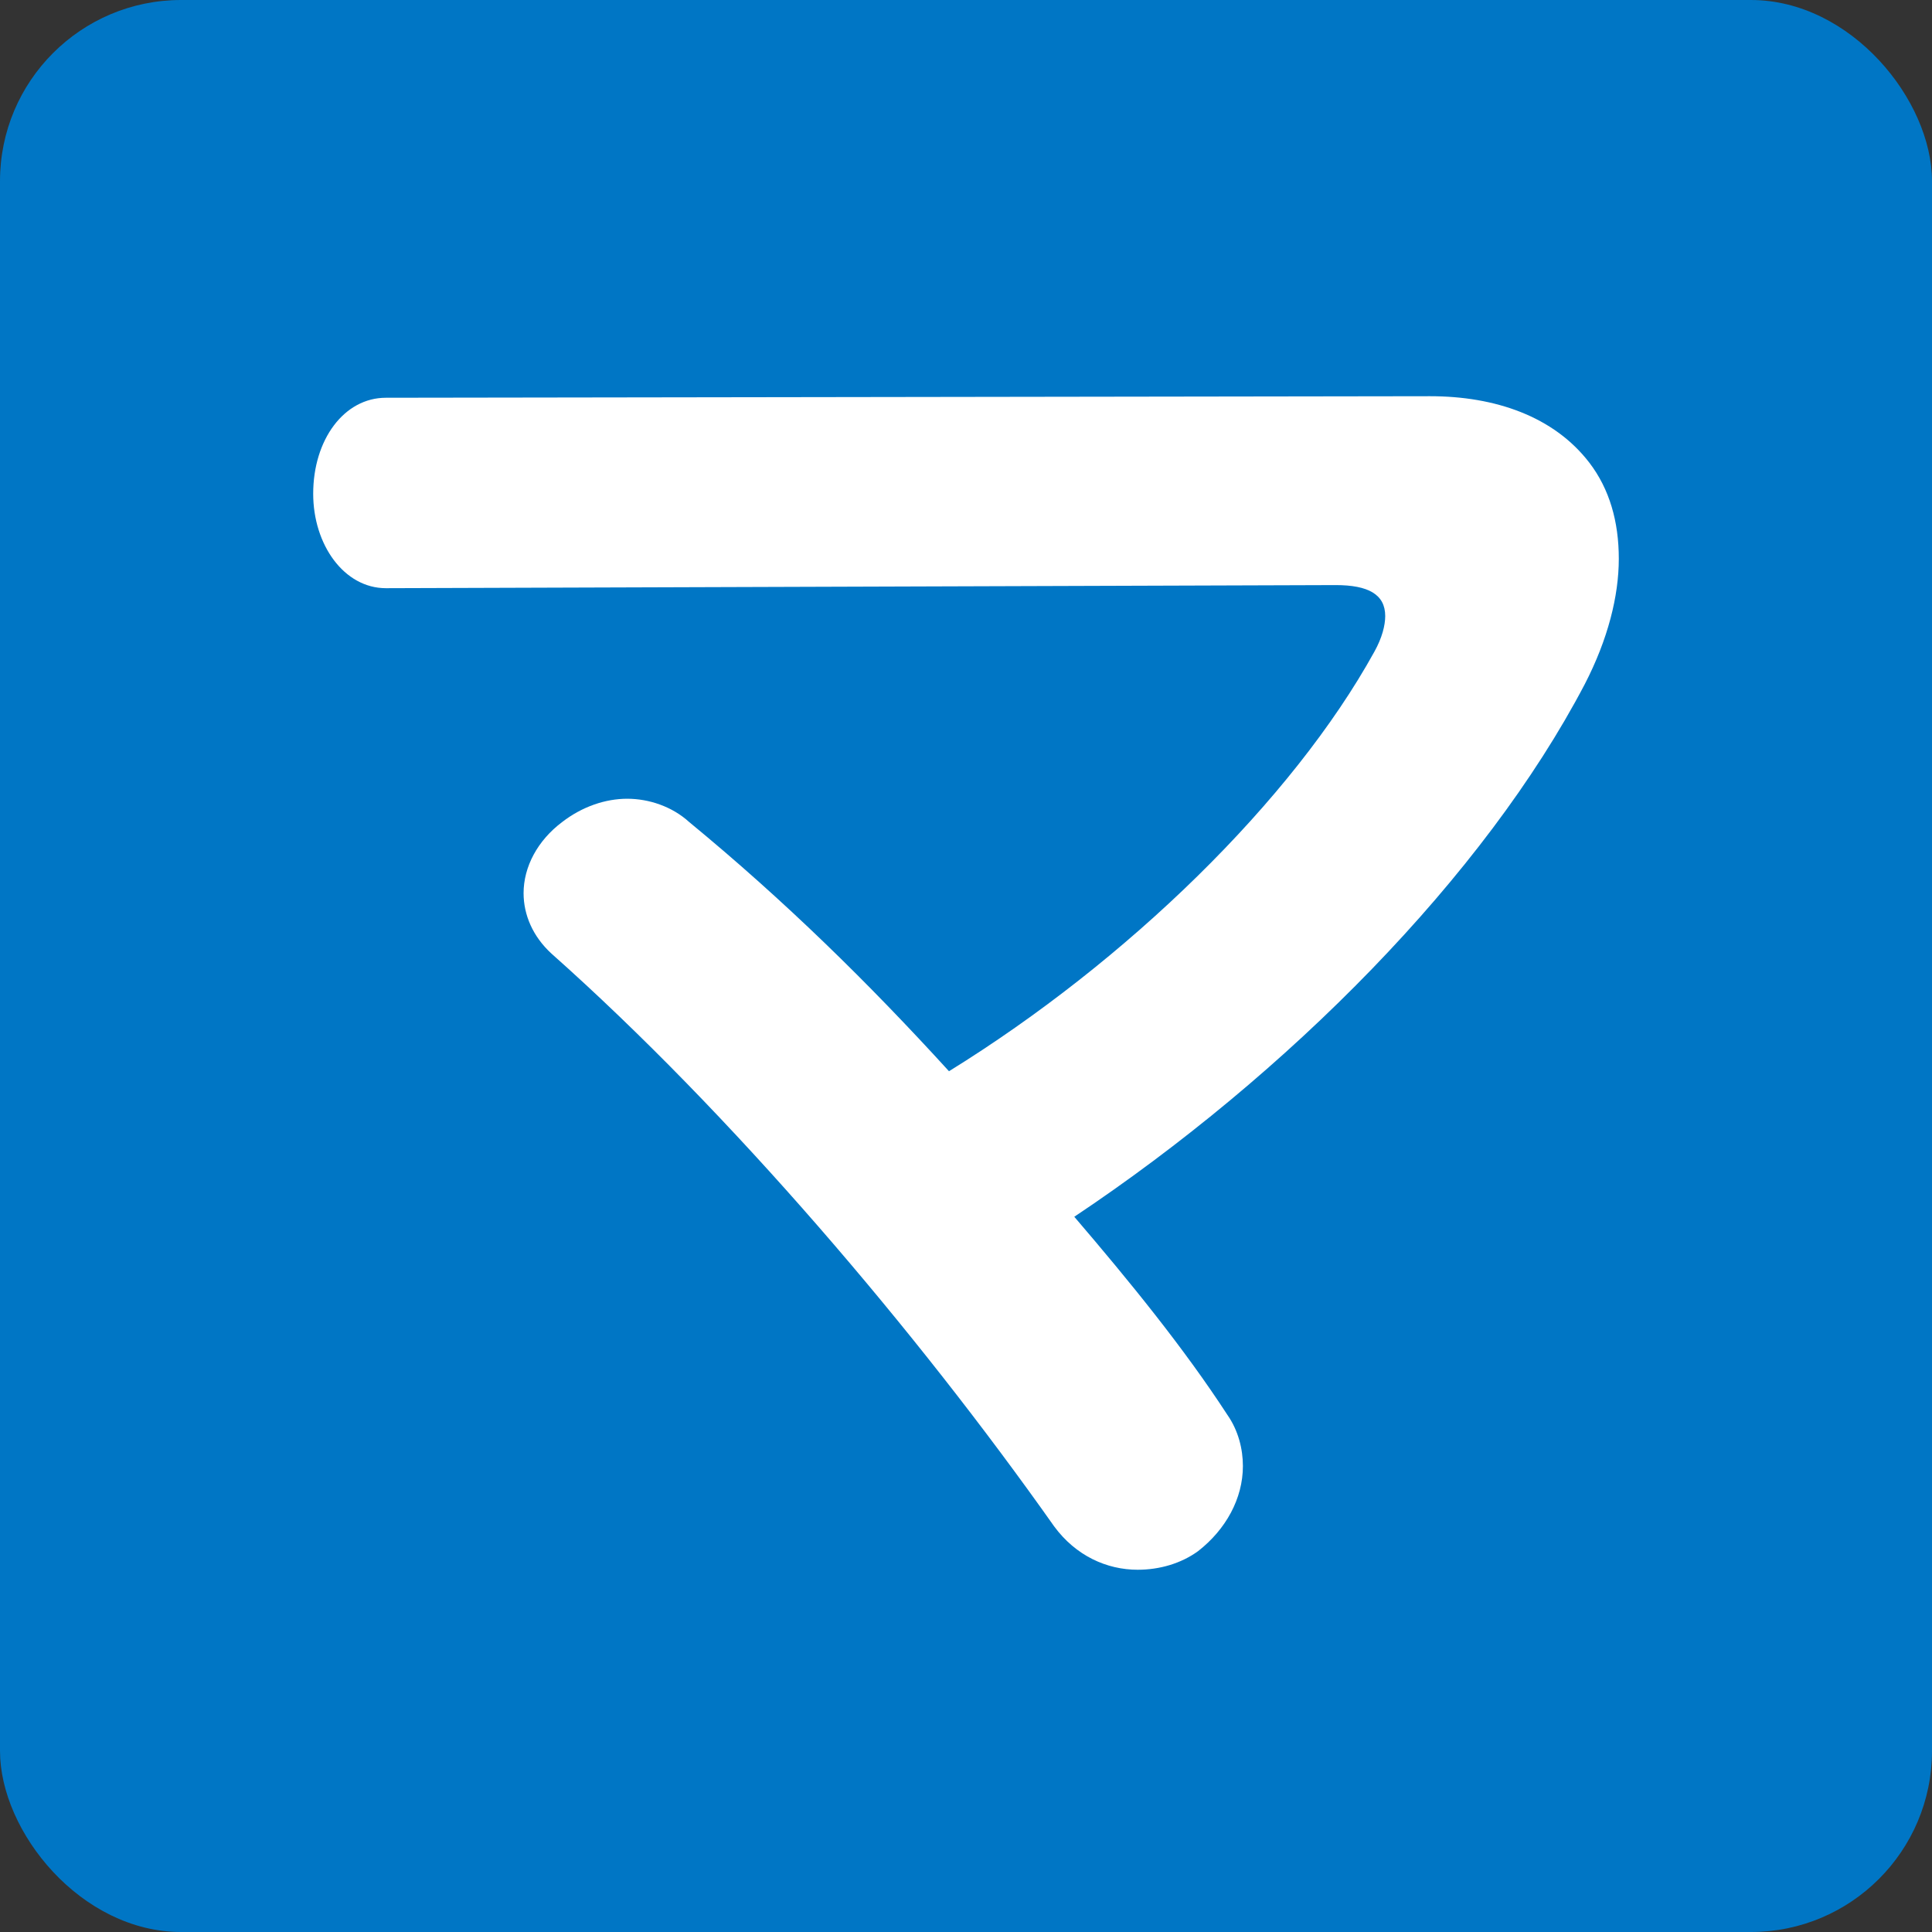 <svg width="512" height="512" viewBox="0 0 512 512" fill="none" xmlns="http://www.w3.org/2000/svg">
<rect x="0" y="0" width="512" height="512" fill="#333333" stroke="none"/>
<g clip-path="url(#clip0_284_320)">
<rect width="512" height="512" fill="#0076C5"/>
</g>
<path d="M353.979 155.055L102.268 155.876C91.199 155.876 83 144.388 83 130.848C83 116.488 91.199 105.41 102.268 105.41L378.986 105C396.204 105 411.782 110.334 421.211 122.642C426.54 129.617 429 138.234 429 148.08C429 157.927 426.13 169.416 419.981 181.314C393.334 232.19 341.27 284.707 284.697 322.454C299.455 339.686 313.803 357.329 325.282 374.971C328.152 379.074 329.382 383.997 329.382 388.511C329.382 397.127 324.872 405.332 317.493 411.077C312.983 414.359 307.244 416 301.505 416C293.306 416 285.107 412.307 279.367 404.512C242.882 352.815 193.687 294.964 146.133 252.704C141.213 248.191 138.754 242.447 138.754 236.703C138.754 229.728 142.443 222.753 149.002 217.83C154.332 213.727 160.481 211.675 166.22 211.675C171.96 211.675 178.109 213.727 182.618 217.83C208.036 238.755 230.173 260.5 251.491 283.887C298.635 254.756 342.5 212.086 364.228 172.698C366.277 169.005 367.097 165.723 367.097 163.261C367.097 157.517 362.588 155.055 353.979 155.055Z" fill="white"/>
<defs>
<clipPath id="clip0_284_320">
<rect width="512" height="512" rx="48" fill="white"/>
</clipPath>
</defs>
</svg>
